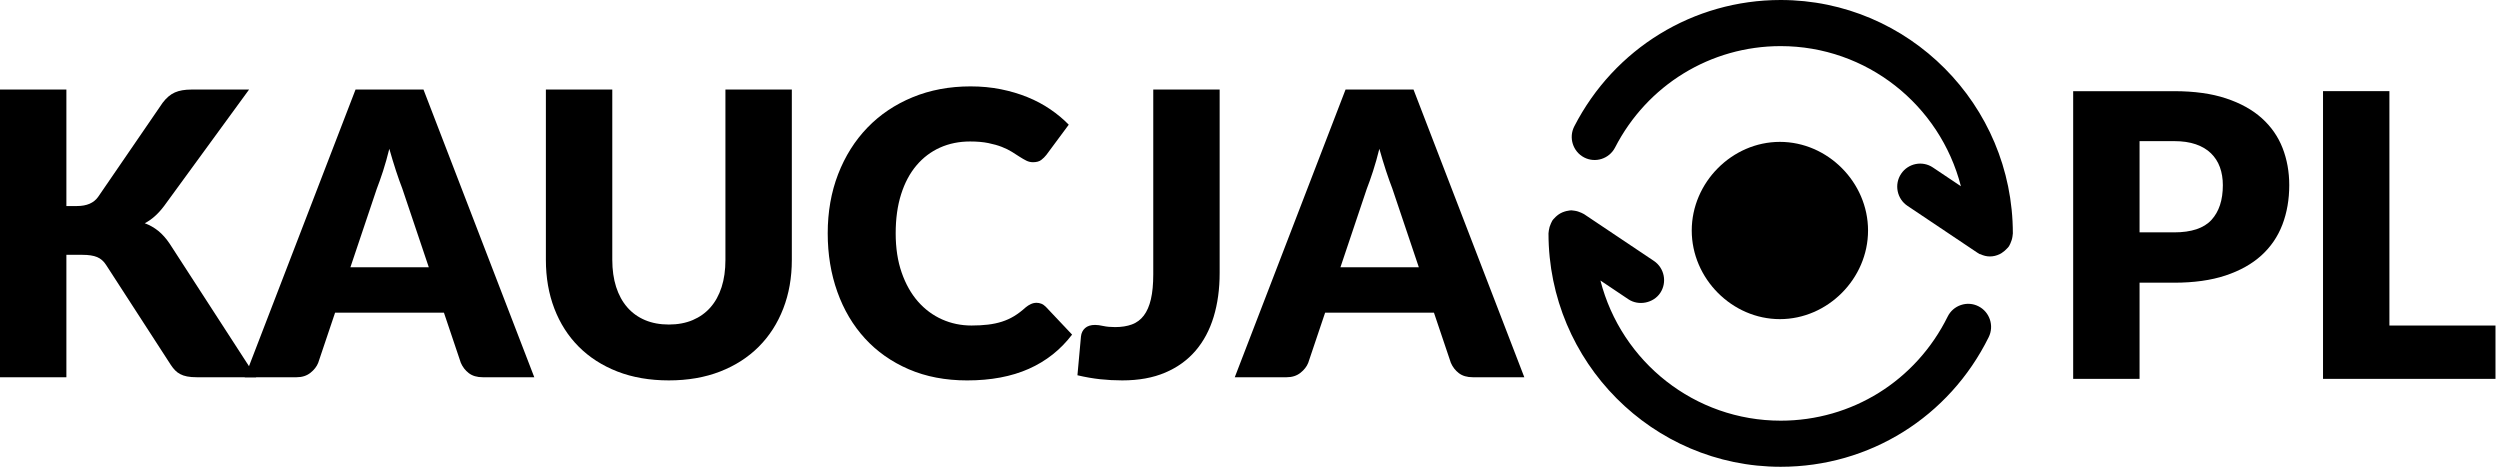 <svg width="164" height="31" viewBox="0 0 164 31" fill="none" xmlns="http://www.w3.org/2000/svg">
<g clip-path="url(#clip0_222_320)">
<path d="M142.624 5.981C143.946 5.981 145.083 6.139 146.032 6.455C146.981 6.77 147.763 7.203 148.377 7.756C148.991 8.309 149.444 8.961 149.737 9.712C150.029 10.463 150.175 11.275 150.175 12.147C150.175 13.088 150.024 13.953 149.724 14.738C149.423 15.524 148.963 16.197 148.345 16.758C147.726 17.319 146.942 17.758 145.993 18.073C145.044 18.388 143.92 18.545 142.624 18.545H140.355V24.854H136V5.981H142.624ZM142.624 15.243C143.757 15.243 144.574 14.971 145.072 14.427C145.57 13.883 145.819 13.123 145.819 12.147C145.819 11.715 145.754 11.323 145.626 10.968C145.497 10.614 145.301 10.31 145.039 10.055C144.777 9.8 144.447 9.604 144.047 9.466C143.648 9.328 143.173 9.258 142.624 9.258H140.355V15.243L142.624 15.243Z" fill="black"/>
<path d="M163.704 21.356V24.853H152.39V5.98H156.745V21.356H163.704Z" fill="black"/>
<path d="M116.813 30.621C108.414 30.621 101.581 23.753 101.581 15.31L101.604 15.116C101.614 15.039 101.631 14.963 101.653 14.885C101.681 14.796 101.709 14.723 101.743 14.653L101.83 14.476C101.879 14.402 101.93 14.35 101.965 14.318C102.024 14.25 102.085 14.192 102.153 14.138C102.222 14.082 102.295 14.031 102.377 13.987C102.46 13.942 102.551 13.905 102.652 13.874C102.724 13.851 102.801 13.834 102.881 13.823C102.928 13.812 103 13.798 103.085 13.798L103.282 13.822C103.362 13.833 103.438 13.85 103.514 13.873C103.598 13.899 103.672 13.927 103.74 13.96L103.912 14.046L108.496 17.117C109.186 17.581 109.373 18.522 108.913 19.215C108.467 19.886 107.495 20.08 106.827 19.635L104.988 18.402C106.361 23.747 111.178 27.596 116.813 27.596C121.487 27.596 125.683 24.98 127.766 20.77C127.945 20.407 128.255 20.137 128.638 20.009C129.019 19.881 129.426 19.909 129.784 20.09C130.525 20.462 130.828 21.371 130.459 22.117C127.866 27.362 122.637 30.621 116.813 30.621Z" fill="black"/>
<path d="M130.539 16.823C130.329 16.823 130.12 16.774 129.916 16.676L129.866 16.668L129.708 16.572L125.128 13.502C124.794 13.278 124.567 12.936 124.488 12.541C124.408 12.144 124.488 11.74 124.712 11.404C125.173 10.712 126.109 10.523 126.797 10.986L128.636 12.218C127.262 6.874 122.445 3.025 116.811 3.025C112.219 3.025 108.056 5.575 105.947 9.679C105.563 10.42 104.654 10.71 103.918 10.328C103.181 9.944 102.892 9.03 103.273 8.29C105.902 3.177 111.09 0 116.811 0C125.21 0 132.043 6.869 132.043 15.311L132.02 15.507C132.01 15.585 131.992 15.662 131.967 15.745C131.943 15.825 131.915 15.899 131.882 15.969L131.794 16.145C131.749 16.214 131.698 16.267 131.657 16.304C131.568 16.404 131.463 16.495 131.345 16.572C131.329 16.585 131.269 16.63 131.184 16.67C130.976 16.771 130.758 16.823 130.539 16.823Z" fill="black"/>
<path d="M116.761 9.307C119.9 9.307 122.544 11.967 122.544 15.122C122.544 18.275 119.9 20.935 116.761 20.935C113.624 20.935 110.978 18.275 110.978 15.122C110.978 11.967 113.624 9.307 116.761 9.307Z" fill="black"/>
<path d="M4.355 13.516H5.051C5.695 13.516 6.159 13.314 6.442 12.908L10.669 6.743C10.918 6.414 11.187 6.187 11.474 6.063C11.762 5.937 12.121 5.875 12.551 5.875H16.339L10.772 13.504C10.377 14.031 9.952 14.411 9.496 14.644C9.823 14.765 10.119 14.934 10.386 15.149C10.652 15.365 10.901 15.645 11.133 15.991L16.803 24.747H12.911C12.662 24.747 12.449 24.73 12.273 24.695C12.097 24.661 11.945 24.609 11.816 24.539C11.687 24.471 11.575 24.386 11.481 24.287C11.386 24.188 11.296 24.073 11.21 23.944L6.958 17.377C6.803 17.135 6.608 16.964 6.372 16.865C6.135 16.766 5.815 16.717 5.411 16.717H4.355V24.747H-0.001V5.875H4.355V13.516Z" fill="black"/>
<path d="M35.049 24.747H31.673C31.295 24.747 30.99 24.658 30.758 24.481C30.526 24.304 30.35 24.078 30.23 23.801L29.122 20.511H21.982L20.874 23.801C20.779 24.044 20.61 24.261 20.365 24.456C20.12 24.65 19.818 24.747 19.457 24.747H16.055L23.323 5.875H27.781L35.049 24.747ZM28.129 17.532L26.389 12.364C26.261 12.036 26.123 11.649 25.977 11.205C25.831 10.76 25.685 10.278 25.539 9.761C25.41 10.287 25.272 10.775 25.127 11.224C24.98 11.673 24.843 12.061 24.715 12.39L22.987 17.532H28.129Z" fill="black"/>
<path d="M43.877 21.289C44.461 21.289 44.983 21.192 45.443 20.997C45.902 20.802 46.291 20.524 46.609 20.161C46.926 19.799 47.169 19.357 47.337 18.834C47.505 18.312 47.588 17.718 47.588 17.053V5.875H51.944V17.053C51.944 18.21 51.757 19.273 51.383 20.239C51.009 21.206 50.475 22.04 49.779 22.739C49.083 23.438 48.236 23.983 47.24 24.372C46.244 24.76 45.122 24.954 43.877 24.954C42.623 24.954 41.497 24.76 40.501 24.372C39.504 23.983 38.658 23.438 37.962 22.739C37.266 22.04 36.734 21.206 36.364 20.239C35.995 19.273 35.81 18.21 35.81 17.053V5.875H40.166V17.04C40.166 17.705 40.25 18.298 40.417 18.821C40.585 19.343 40.827 19.788 41.145 20.155C41.463 20.522 41.852 20.802 42.311 20.997C42.771 21.192 43.292 21.289 43.877 21.289Z" fill="black"/>
<path d="M67.996 19.864C68.1 19.864 68.203 19.883 68.306 19.922C68.409 19.961 68.507 20.028 68.602 20.122L70.329 21.95C69.573 22.942 68.626 23.692 67.487 24.197C66.349 24.702 65.002 24.955 63.447 24.955C62.022 24.955 60.744 24.71 59.614 24.223C58.484 23.735 57.526 23.061 56.741 22.202C55.954 21.342 55.351 20.324 54.93 19.145C54.509 17.966 54.298 16.686 54.298 15.305C54.298 13.897 54.526 12.603 54.981 11.425C55.437 10.247 56.077 9.229 56.901 8.374C57.726 7.52 58.714 6.855 59.865 6.38C61.017 5.905 62.283 5.667 63.667 5.667C64.371 5.667 65.035 5.73 65.658 5.855C66.28 5.981 66.863 6.153 67.404 6.374C67.945 6.593 68.443 6.859 68.899 7.17C69.354 7.481 69.758 7.817 70.11 8.18L68.641 10.162C68.546 10.283 68.435 10.393 68.306 10.492C68.177 10.592 67.996 10.641 67.764 10.641C67.61 10.641 67.464 10.607 67.327 10.538C67.189 10.468 67.043 10.385 66.888 10.285C66.734 10.186 66.564 10.078 66.38 9.961C66.195 9.845 65.975 9.736 65.722 9.637C65.469 9.538 65.172 9.454 64.833 9.385C64.494 9.316 64.097 9.281 63.641 9.281C62.92 9.281 62.26 9.415 61.663 9.683C61.066 9.951 60.551 10.342 60.117 10.855C59.683 11.369 59.348 11.999 59.112 12.746C58.875 13.493 58.757 14.346 58.757 15.305C58.757 16.272 58.888 17.131 59.15 17.882C59.412 18.634 59.769 19.266 60.219 19.78C60.671 20.293 61.197 20.684 61.798 20.952C62.399 21.22 63.044 21.354 63.731 21.354C64.126 21.354 64.487 21.334 64.814 21.295C65.14 21.256 65.445 21.192 65.729 21.101C66.012 21.01 66.278 20.889 66.528 20.738C66.777 20.587 67.03 20.394 67.288 20.161C67.391 20.075 67.503 20.004 67.623 19.948C67.743 19.892 67.868 19.864 67.996 19.864Z" fill="black"/>
<path d="M80.009 17.908C80.009 18.962 79.878 19.92 79.616 20.783C79.354 21.647 78.959 22.387 78.431 23.005C77.902 23.622 77.239 24.102 76.439 24.442C75.641 24.784 74.7 24.954 73.618 24.954C73.128 24.954 72.645 24.928 72.168 24.877C71.691 24.825 71.195 24.739 70.68 24.617L70.912 22.066C70.937 21.841 71.028 21.66 71.182 21.522C71.337 21.384 71.556 21.315 71.839 21.315C71.985 21.315 72.166 21.338 72.38 21.386C72.595 21.433 72.853 21.457 73.153 21.457C73.575 21.457 73.942 21.398 74.256 21.282C74.569 21.165 74.829 20.971 75.035 20.699C75.241 20.427 75.396 20.071 75.499 19.631C75.602 19.19 75.654 18.646 75.654 17.999V5.875H80.009V17.908Z" fill="black"/>
<path d="M99.995 24.747H96.619C96.241 24.747 95.936 24.658 95.704 24.481C95.472 24.304 95.296 24.078 95.176 23.801L94.067 20.511H86.928L85.82 23.801C85.725 24.044 85.556 24.261 85.311 24.456C85.066 24.65 84.764 24.747 84.403 24.747H81.001L88.268 5.875H92.727L99.995 24.747ZM93.075 17.532L91.335 12.364C91.207 12.036 91.069 11.649 90.923 11.205C90.777 10.76 90.631 10.278 90.485 9.761C90.356 10.287 90.218 10.775 90.072 11.224C89.926 11.673 89.789 12.061 89.66 12.39L87.933 17.532H93.075Z" fill="black"/>
</g>
<defs>
<clipPath id="clip0_222_320">
<rect width="163.704" height="30.621" fill="white"/>
</clipPath>
</defs>
</svg>
